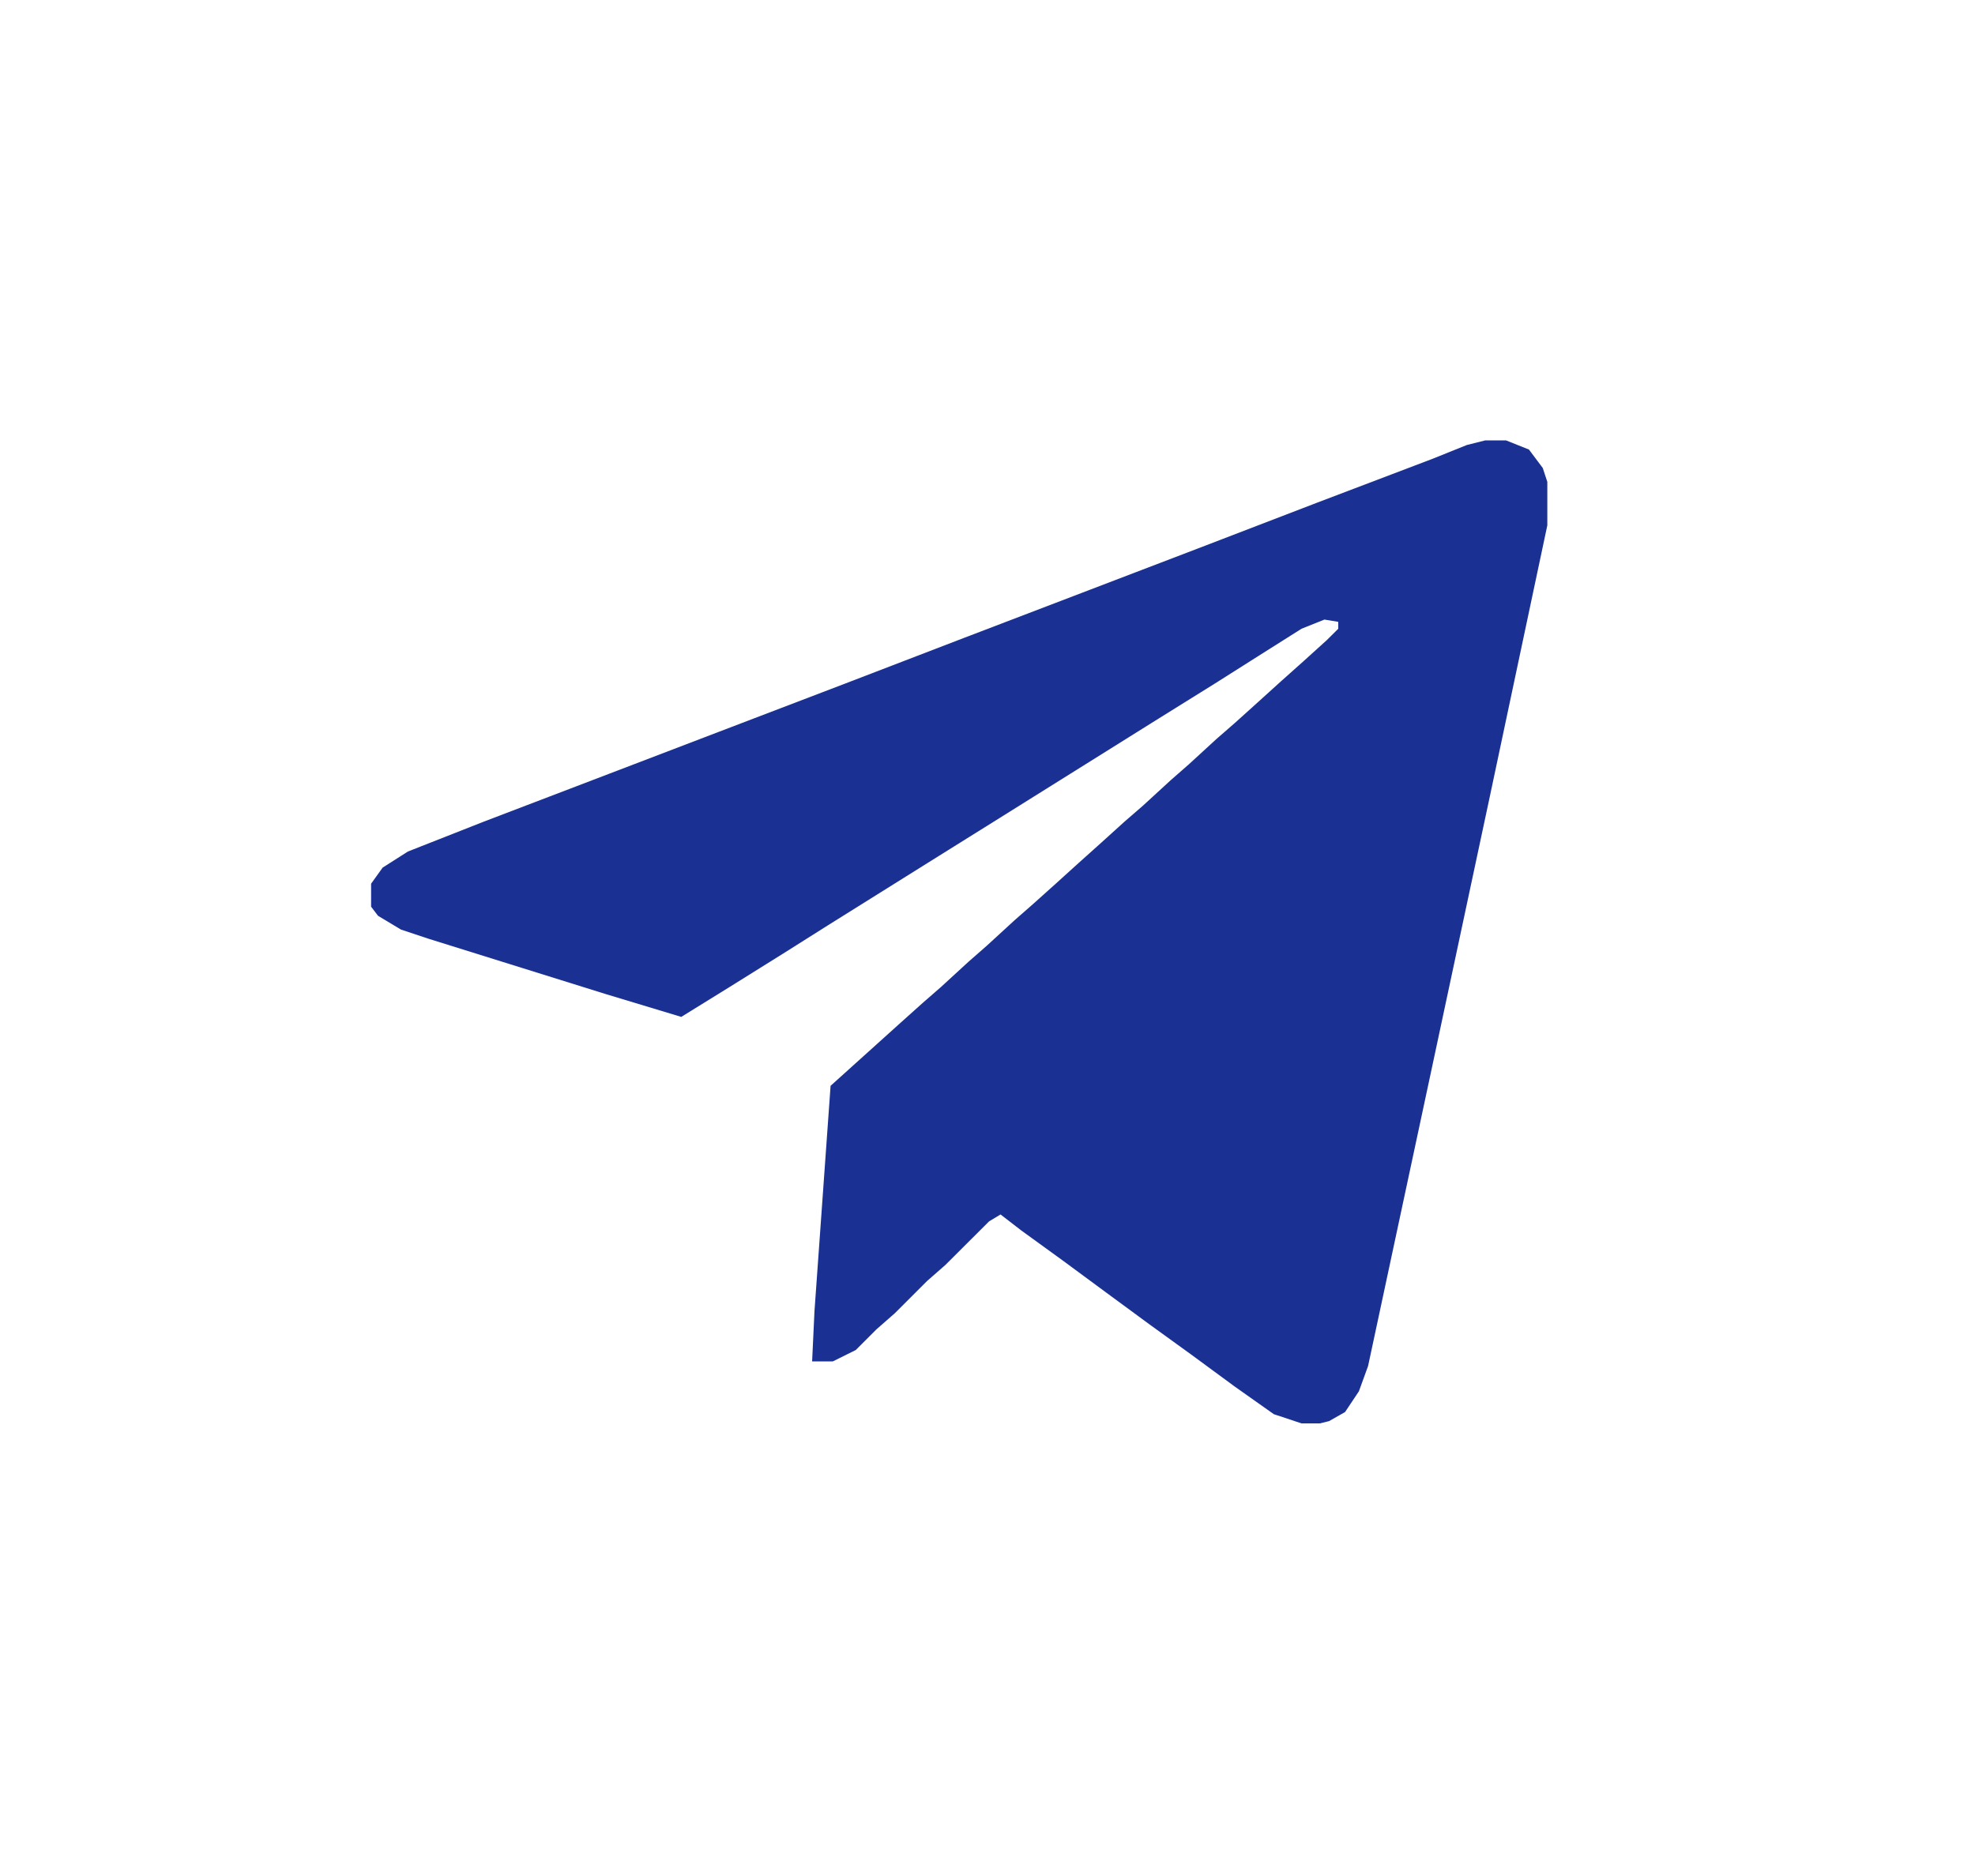 <?xml version="1.0" encoding="UTF-8"?> <svg xmlns="http://www.w3.org/2000/svg" width="20" height="19" fill="none"><path d="M15.04 4.46h.21l.233.093.14.187.046.14v.441l-.582 2.745-.581 2.722-.652 3.047-.093.256-.14.21-.162.092-.093.023h-.186l-.28-.093-.395-.279-.442-.325-.419-.303-.442-.325-.442-.326-.418-.303-.21-.162-.116.07-.442.441-.186.163-.326.326-.186.163-.21.21-.232.115h-.21l.024-.511.163-2.28.233-.21.232-.209.233-.21.232-.208.187-.163.279-.256.186-.163.279-.256.186-.163.233-.209.232-.21.233-.209.232-.21.187-.162.279-.256.186-.163.279-.256.186-.162.233-.21.232-.21.233-.208.232-.21.117-.116v-.07l-.14-.023-.232.093-.442.279-.442.28-.559.348-.558.349-.558.349-.558.349-.559.349-.558.349-.558.349-.442.279-.559.349-.488.302-.768-.232-1.79-.559-.28-.093-.233-.14-.07-.092V8.95l.117-.163.256-.163.767-.302 1.28-.489 1.093-.418 1.28-.489 1.21-.465 1.279-.489 1.093-.418 1.21-.465 1.163-.442.348-.14.187-.047Z" fill="#1A3193"></path></svg> 
